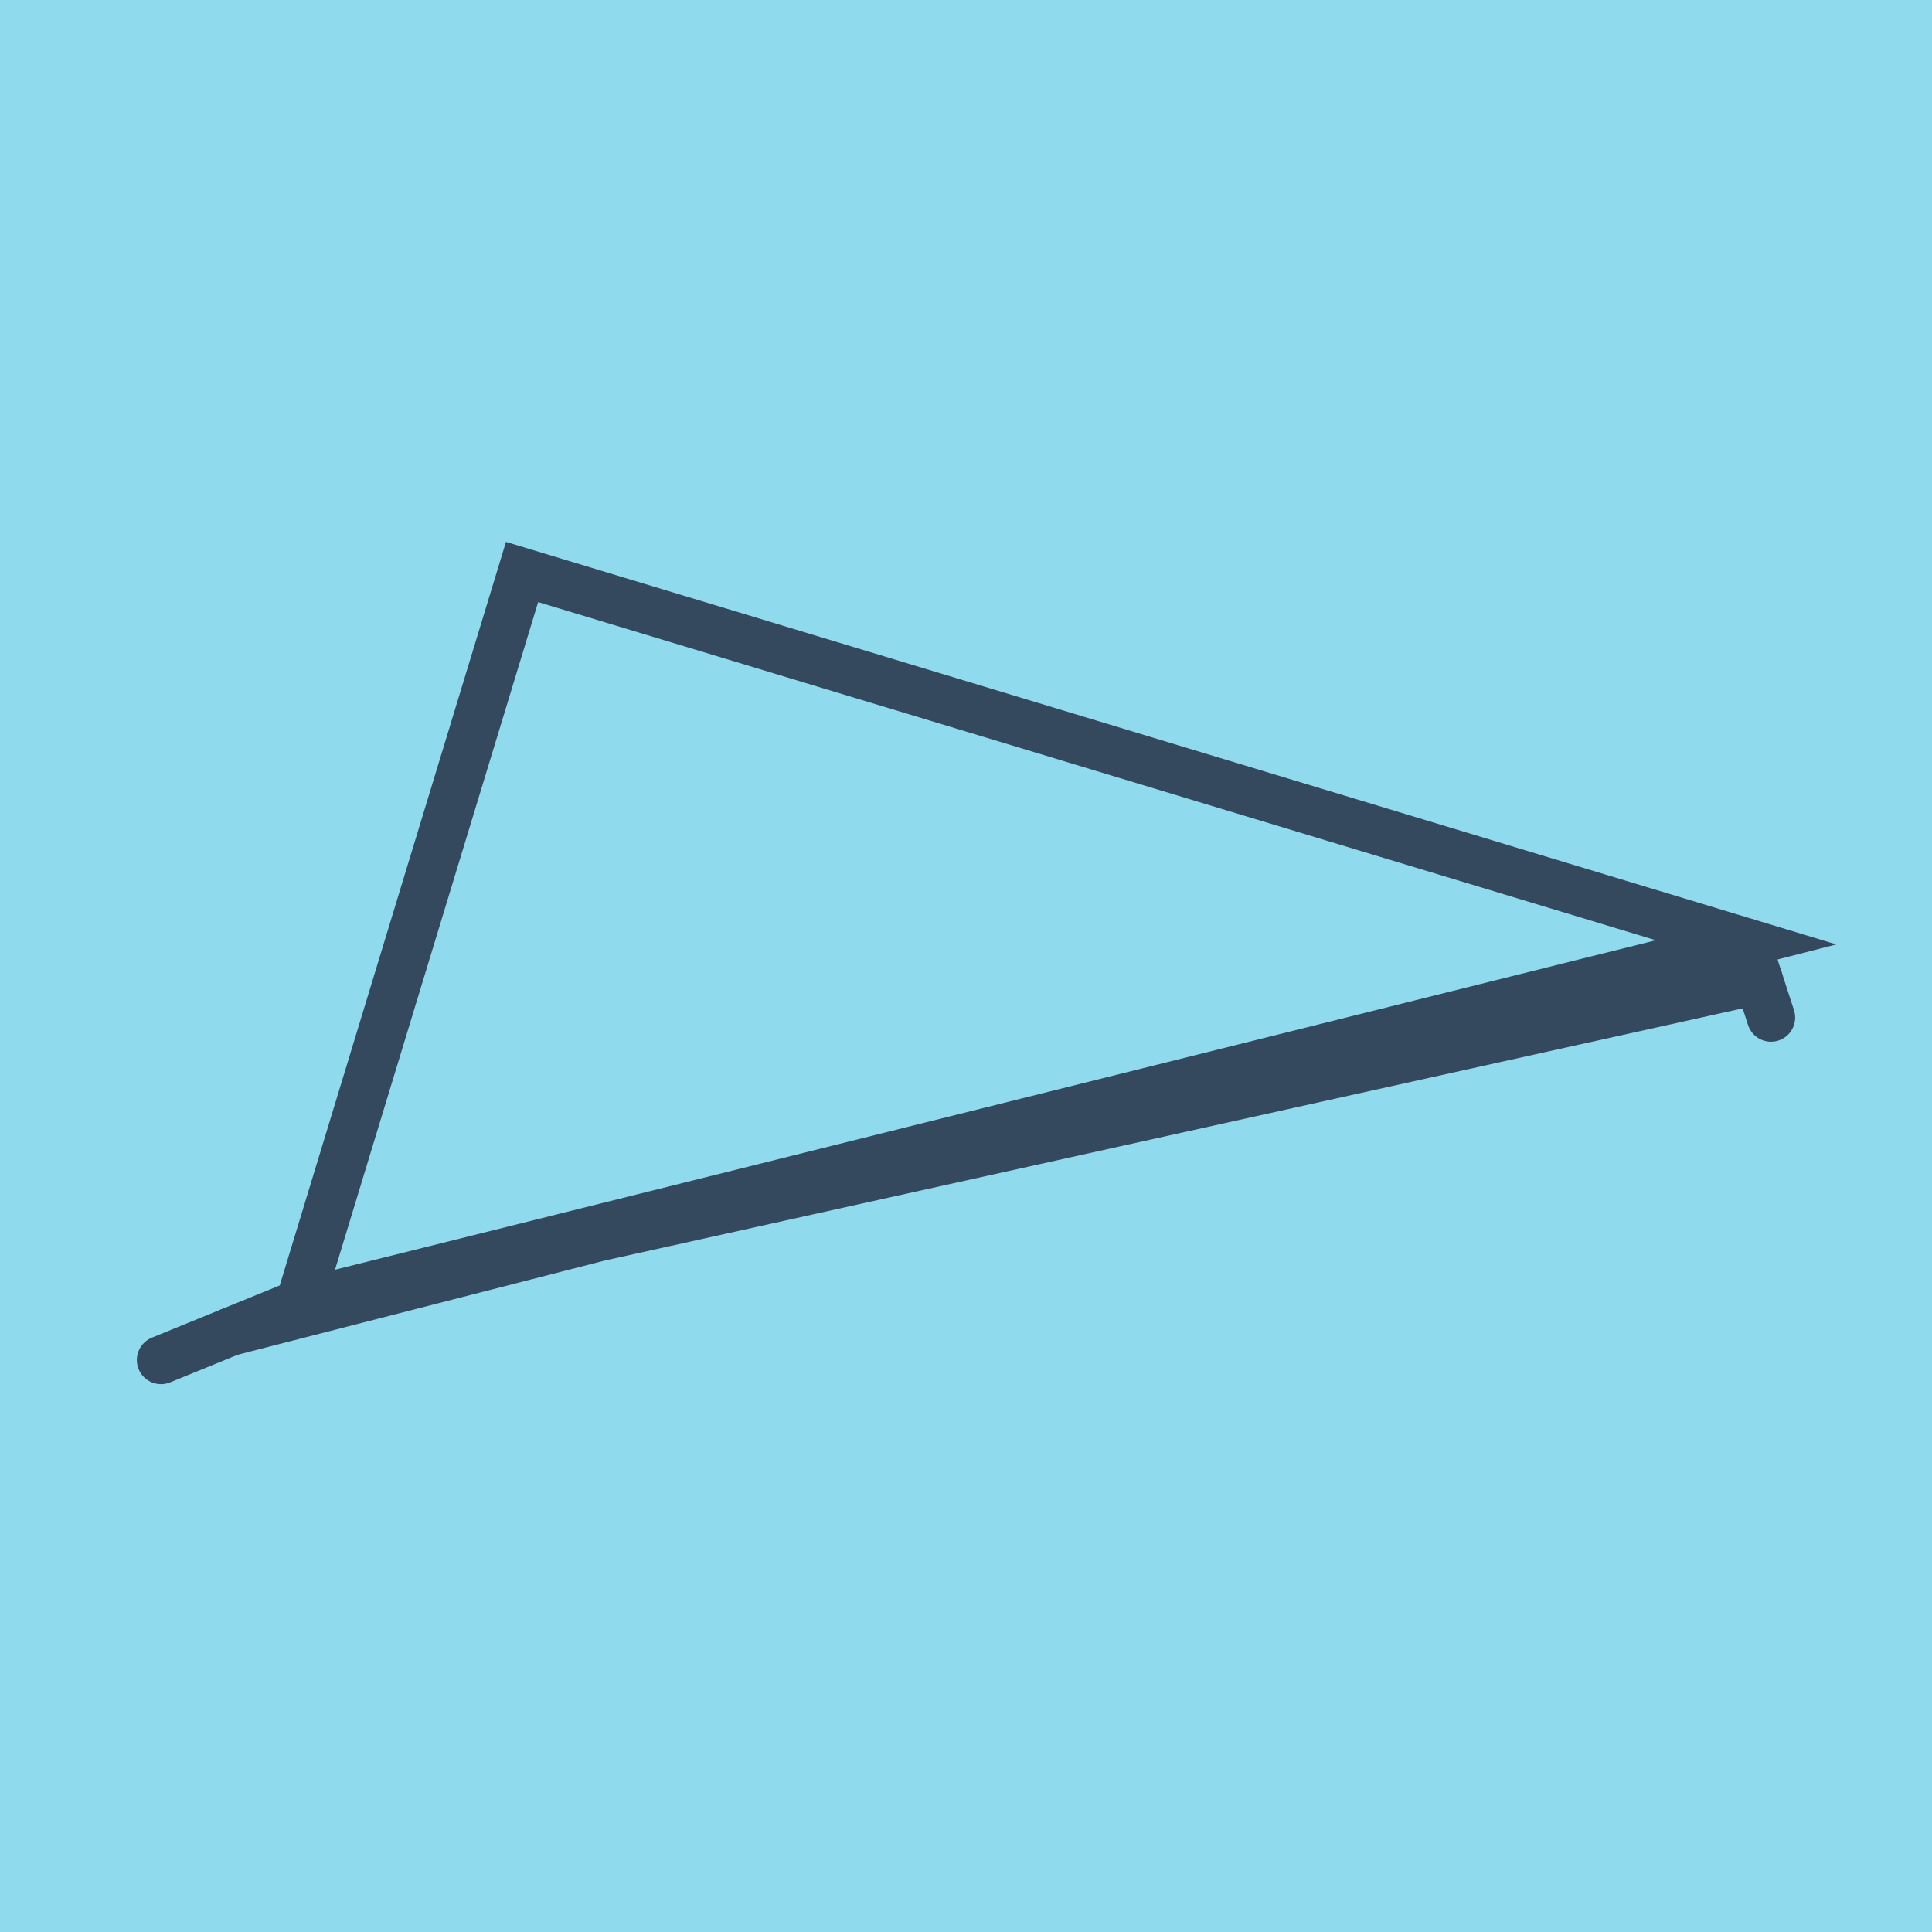 <?xml version="1.0" encoding="utf-8"?>
<!DOCTYPE svg PUBLIC "-//W3C//DTD SVG 1.1//EN" "http://www.w3.org/Graphics/SVG/1.1/DTD/svg11.dtd">
<svg xmlns="http://www.w3.org/2000/svg" xmlns:xlink="http://www.w3.org/1999/xlink" viewBox="-10 -10 120 120" preserveAspectRatio="xMidYMid meet">
	<path style="fill:#90daee" d="M-10-10h120v120H-10z"/>
			<polyline stroke-linecap="round" points="0,74.473 8.603,70.96 " style="fill:none;stroke:#34495e;stroke-width: 3px"/>
			<polyline stroke-linecap="round" points="98.488,48.541 100,53.203 " style="fill:none;stroke:#34495e;stroke-width: 3px"/>
			<polyline stroke-linecap="round" points="4.301,72.716 98.488,48.541 22.426,25.527 8.603,70.96 98.488,48.541 8.603,70.96 99.244,50.872 " style="fill:none;stroke:#34495e;stroke-width: 3px"/>
	</svg>
